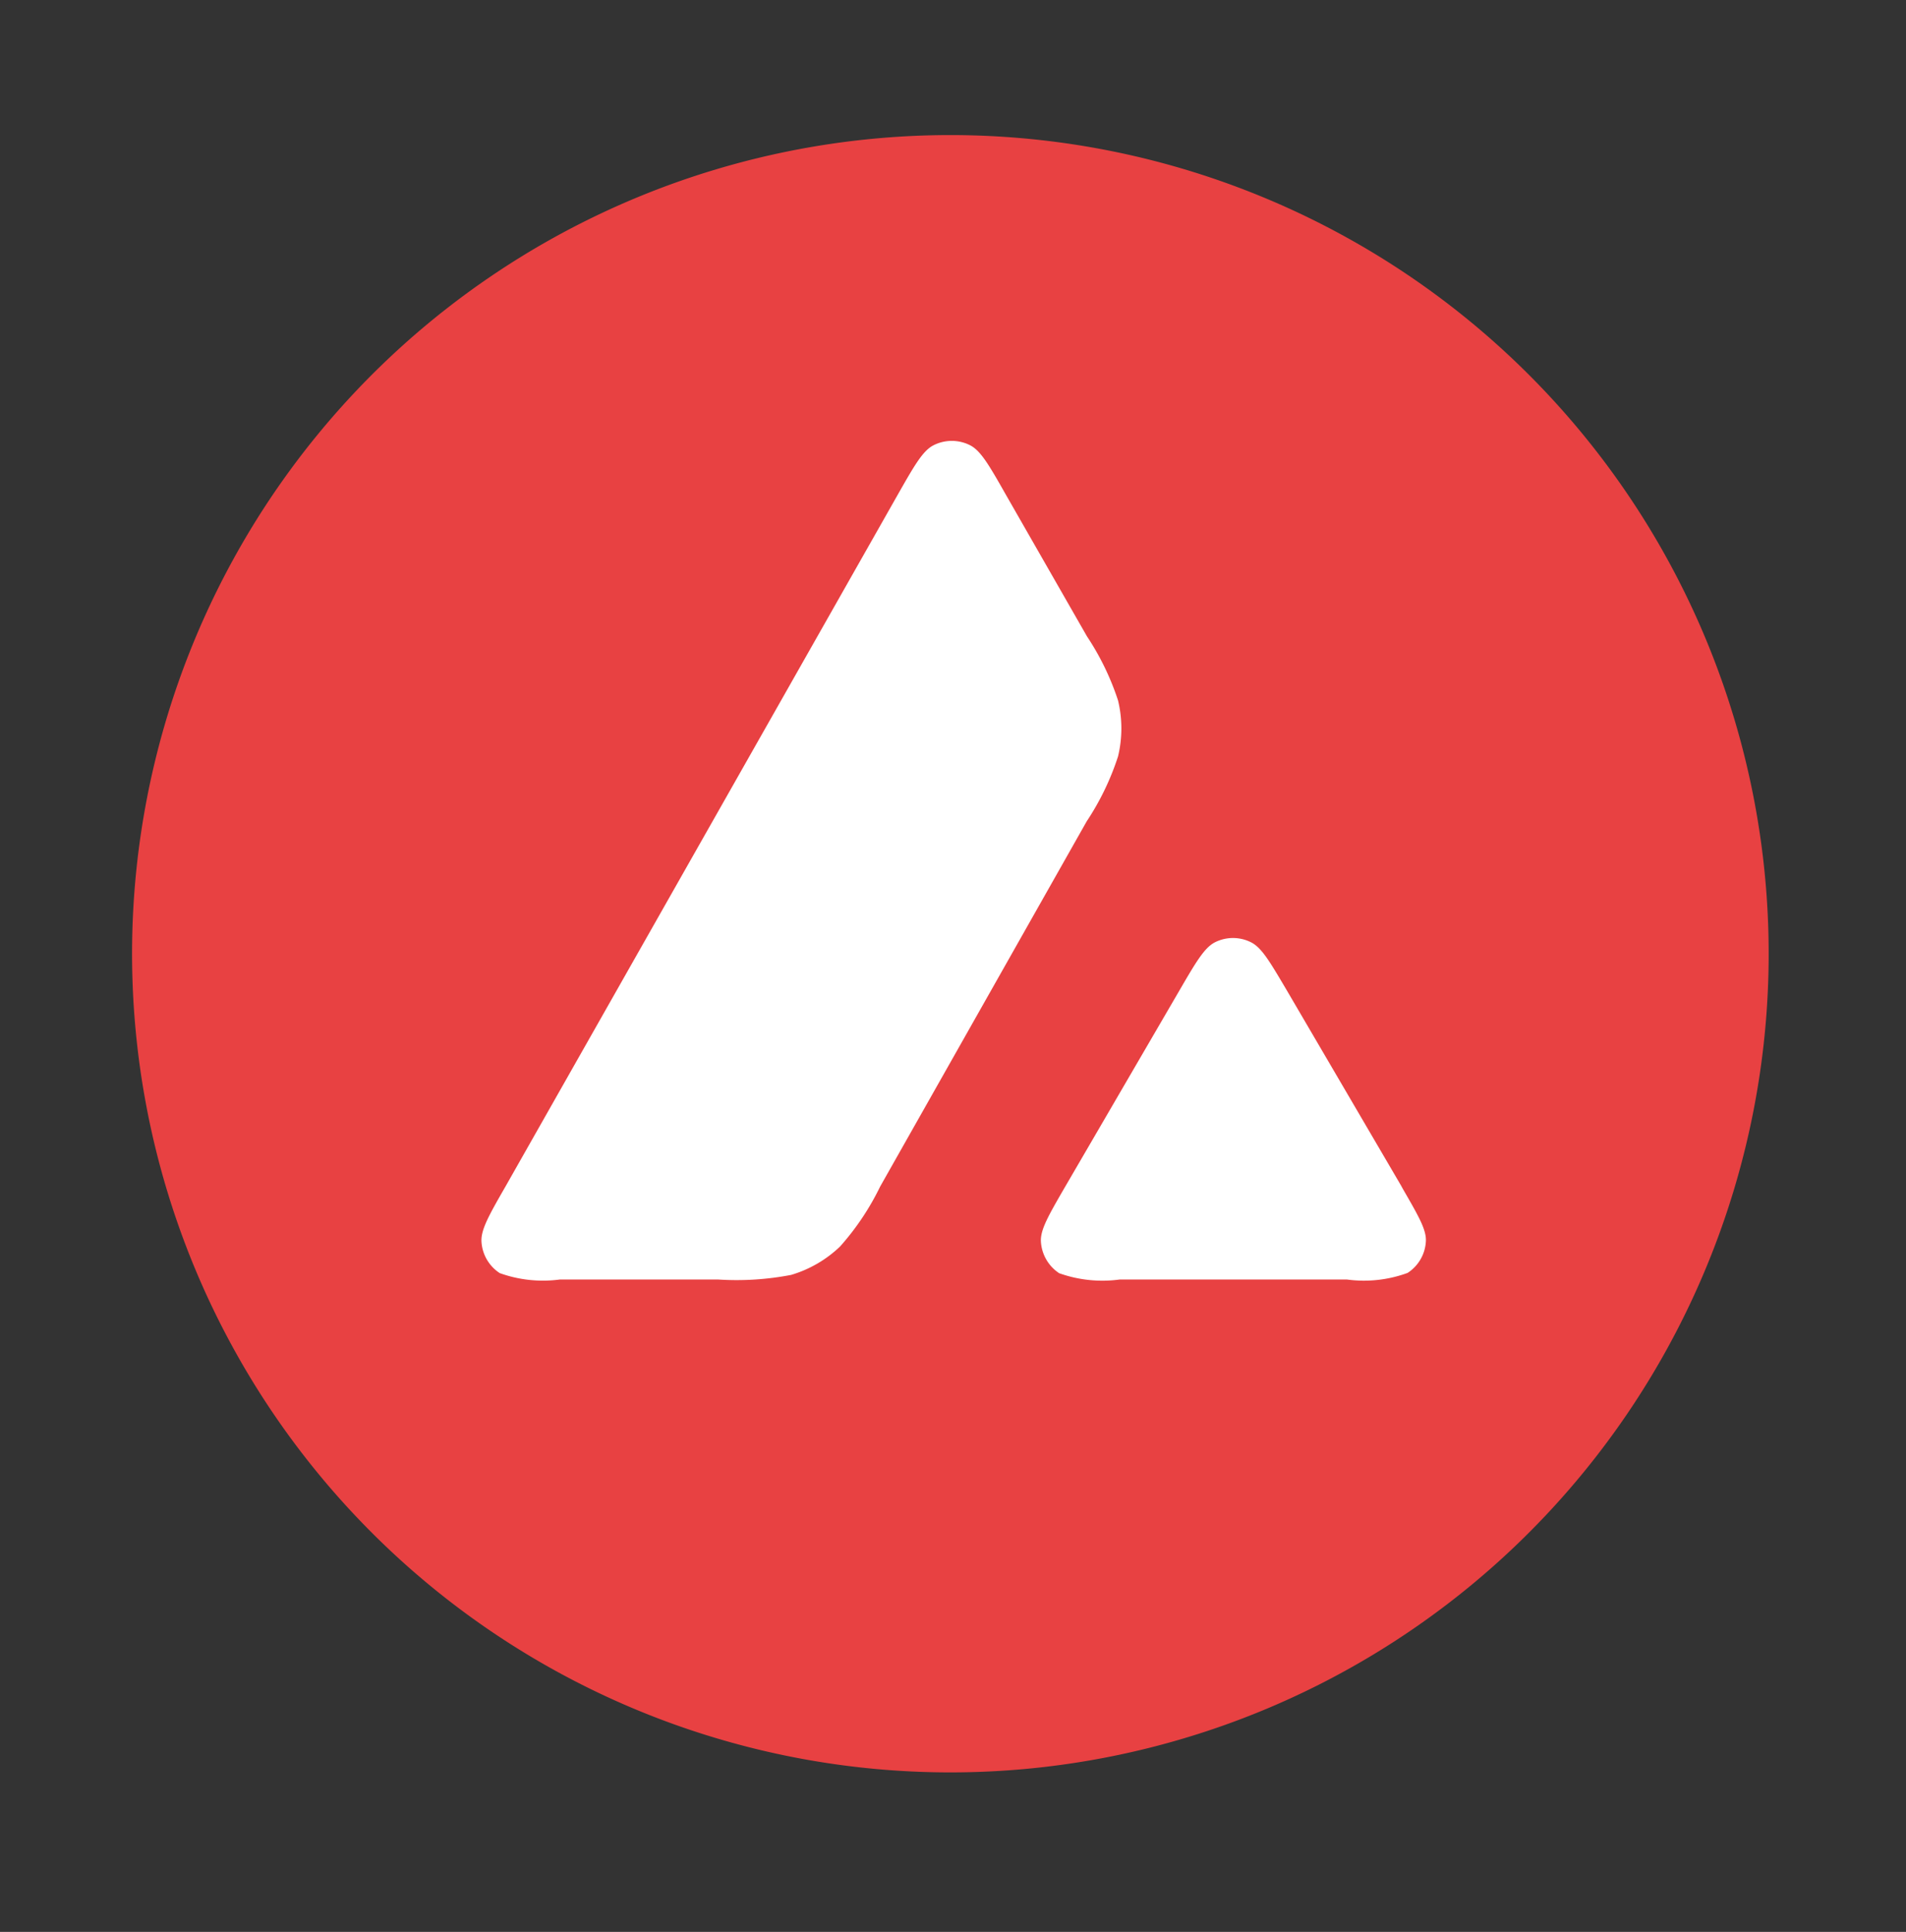 <?xml version="1.0" encoding="UTF-8"?> <svg xmlns="http://www.w3.org/2000/svg" width="76" height="77" viewBox="0 0 76 77"><rect x="0" y="0" width="76" height="77" fill="#333333" stroke="none"/><g id="Avalanche" transform="translate(-0.427)"><g id="Rectangle_2" data-name="Rectangle 2" transform="translate(0.427 0)" fill="#fff" stroke="#707070" stroke-width="1" opacity="0"><rect width="76" height="77" stroke="none"></rect><rect x="0.5" y="0.5" width="75" height="76" fill="none"></rect></g><g id="avalanche-avax-logo" transform="translate(5.693 5.384)"><rect id="Rectangle_1" data-name="Rectangle 1" width="40.319" height="36.669" transform="translate(12.448 11.166)" fill="#fff"></rect><path id="Path_20" data-name="Path 20" d="M65.758,33.629A32.629,32.629,0,1,1,33.129,1,32.629,32.629,0,0,1,65.758,33.629ZM23.883,46.614H17.55a5.084,5.084,0,0,1-2.389-.256,1.609,1.609,0,0,1-.729-1.259c-.024-.473.3-1.05.962-2.2L31.03,15.335c.665-1.17,1-1.755,1.427-1.972a1.613,1.613,0,0,1,1.459,0c.425.216.762.8,1.427,1.972l3.214,5.611.016.029a10.525,10.525,0,0,1,1.242,2.56,4.76,4.76,0,0,1,0,2.228,10.564,10.564,0,0,1-1.25,2.589L30.351,42.87l-.021.037a10.415,10.415,0,0,1-1.6,2.391,4.781,4.781,0,0,1-1.948,1.131A11.457,11.457,0,0,1,23.883,46.614Zm15.991,0h9.074a5.047,5.047,0,0,0,2.413-.264,1.6,1.6,0,0,0,.729-1.266c.023-.458-.3-1.012-.928-2.1L51.1,42.87,46.551,35.1l-.052-.088c-.639-1.08-.961-1.625-1.375-1.836a1.6,1.6,0,0,0-1.451,0c-.417.216-.753.786-1.419,1.932l-4.529,7.775-.016.027c-.663,1.144-.994,1.716-.97,2.186a1.624,1.624,0,0,0,.729,1.266A5.127,5.127,0,0,0,39.874,46.614Z" transform="translate(-0.5 -1)" fill="#e84142" fill-rule="evenodd"></path></g></g></svg> 